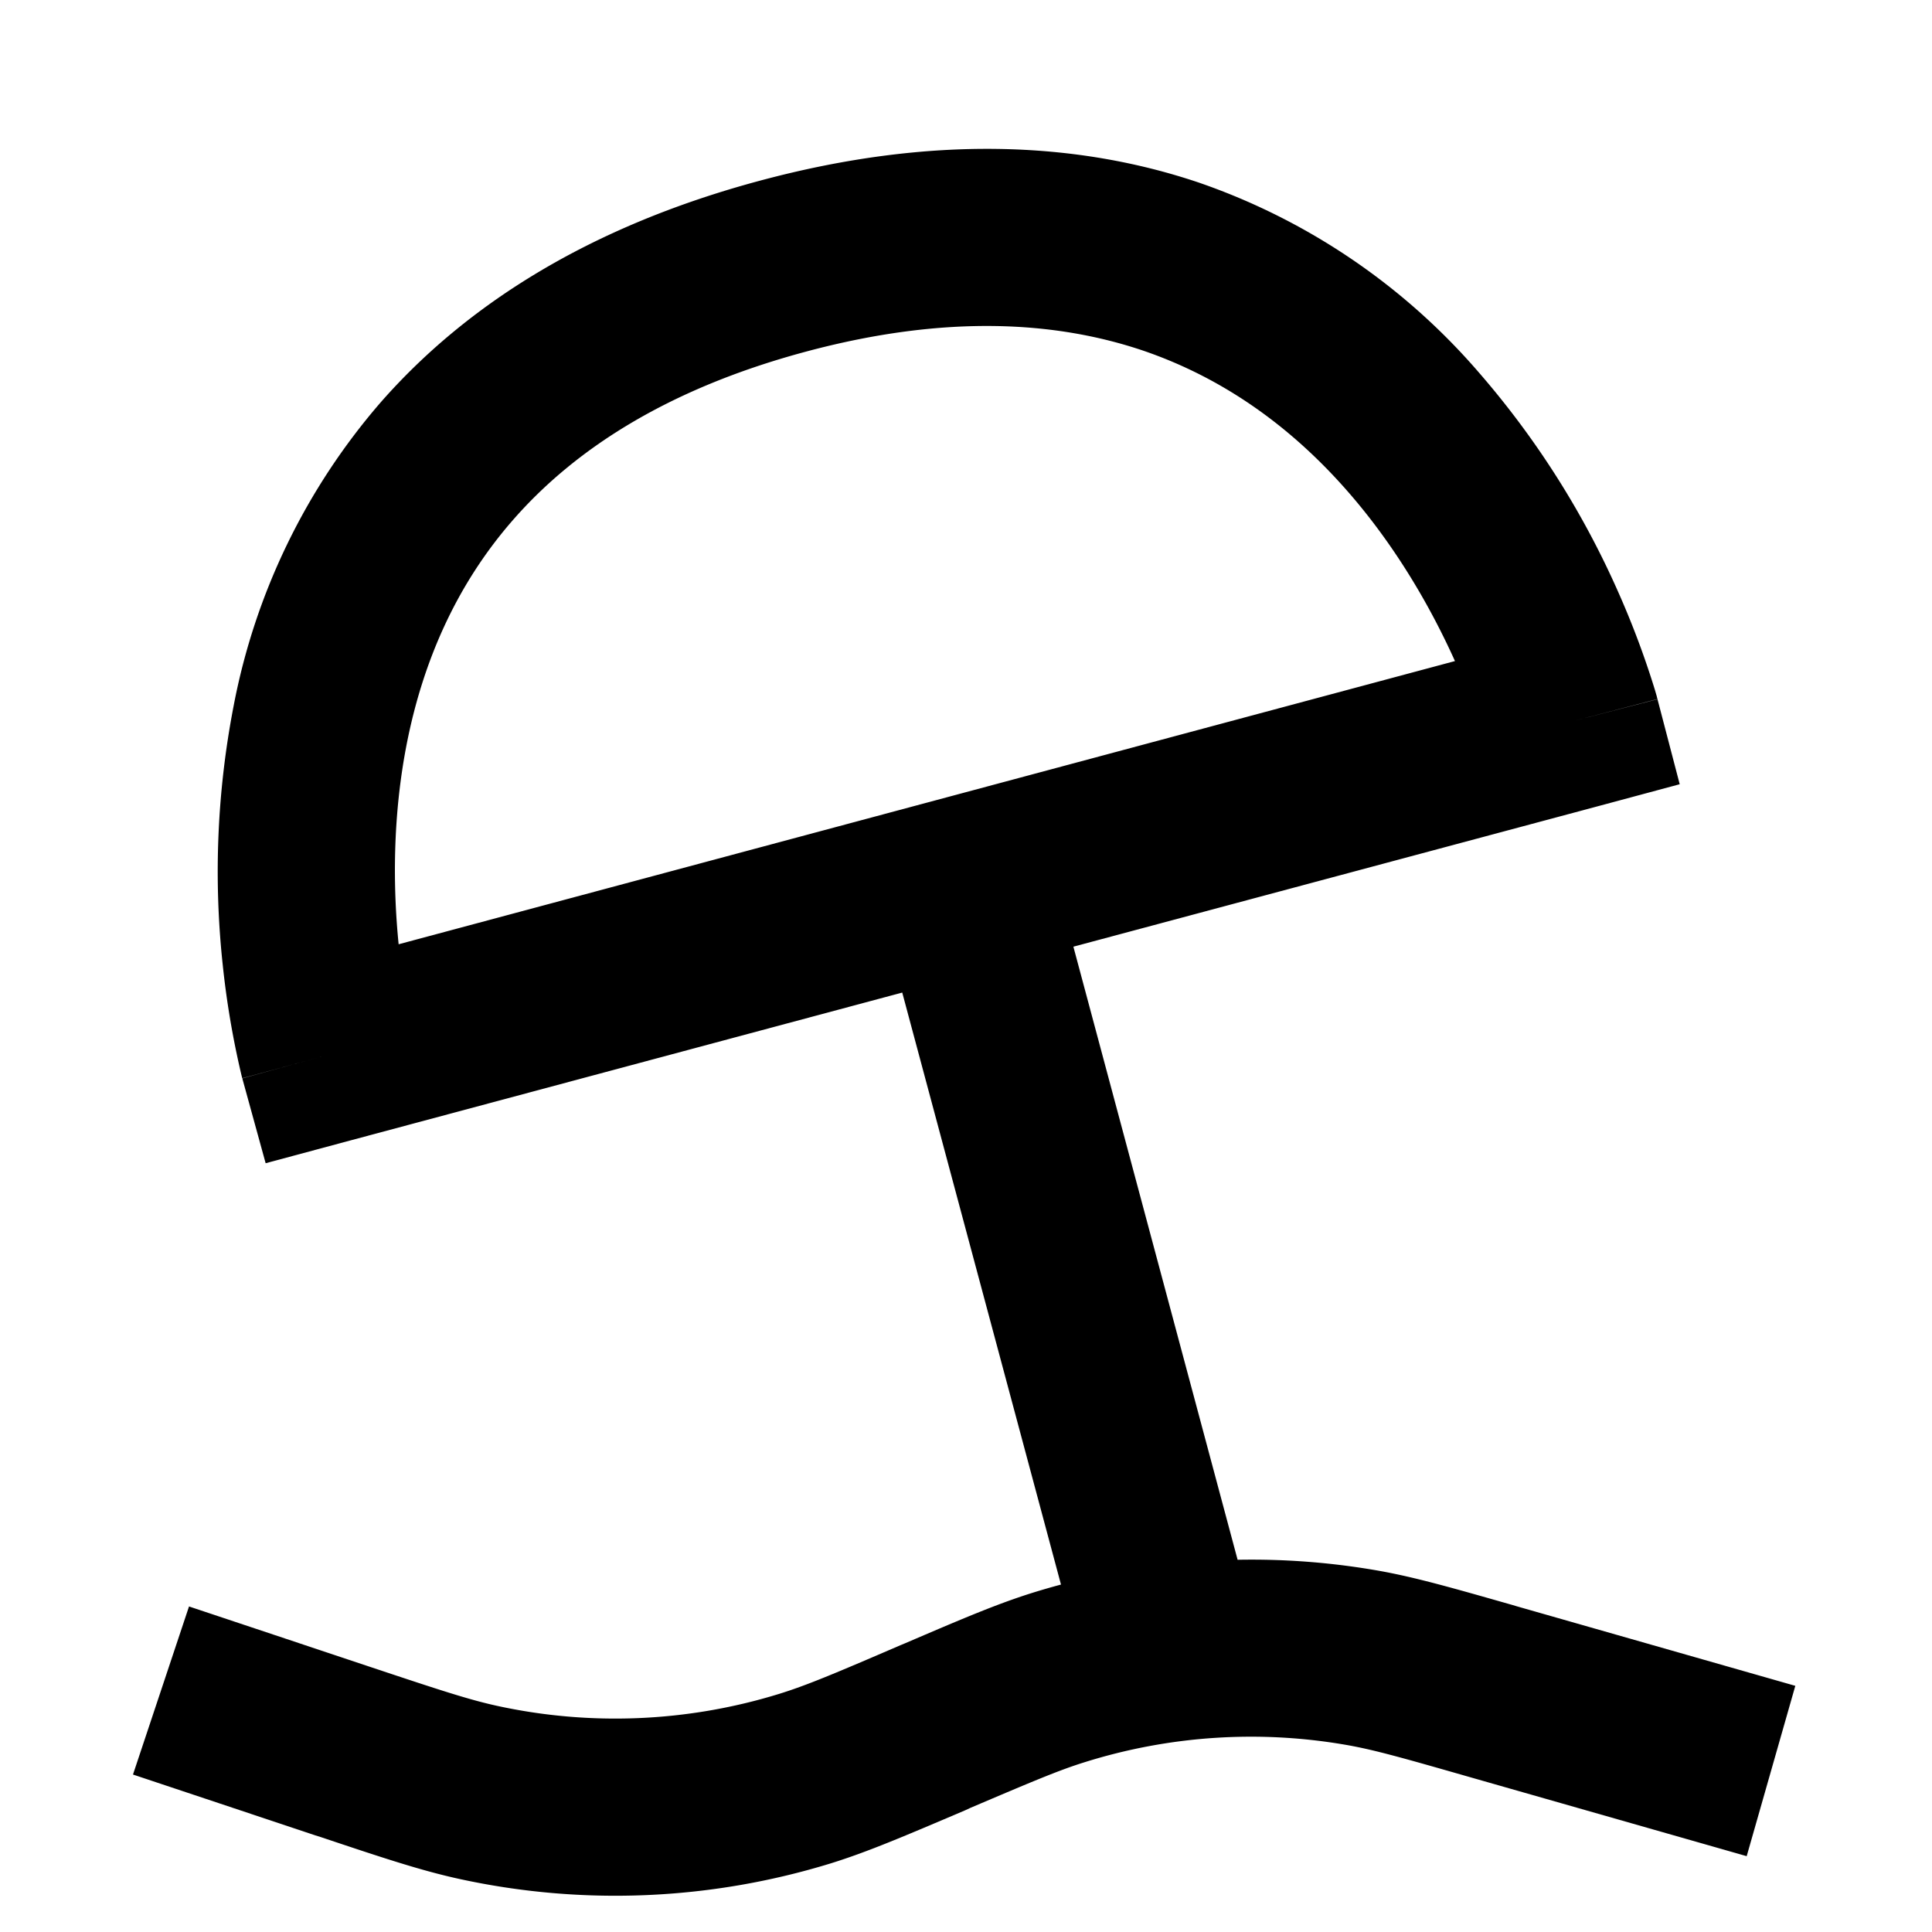 <svg
  xmlns="http://www.w3.org/2000/svg"
  width="12"
  height="12"
  fill="none"
  viewBox="0 0 12 12"
>
  <g clip-path="url(#prefix__clip0_6993_25)">
    <path
      fill="currentColor"
      fill-rule="evenodd"
      d="M4.721 1.122c-1.064.285-1.826.774-2.353 1.373a4.032 4.032 0 0 0-.917 1.89 5.412 5.412 0 0 0-.068 1.604 5.412 5.412 0 0 0 .117.69l.003.012.001.004v.002s.001.001.531-.145l-.53.146.145.527.528-.142 3.426-.918.986 3.677a4.524 4.524 0 0 0-.186.054c-.218.069-.431.16-.783.311l-.029.012c-.415.179-.587.251-.756.303a3.45 3.45 0 0 1-1.75.073c-.173-.038-.35-.096-.779-.239l-1.133-.378-.348 1.044 1.133.378.032.01c.388.13.623.208.86.26a4.55 4.55 0 0 0 2.308-.096c.232-.072.46-.17.836-.33l.03-.014c.39-.166.55-.234.71-.284a3.451 3.451 0 0 1 1.644-.105c.164.03.332.077.74.194l1.73.494.302-1.058-1.73-.494-.03-.009c-.369-.105-.592-.169-.817-.21a4.55 4.55 0 0 0-.887-.07L6.667 5.88l3.238-.867.528-.142-.138-.528-.532.138.532-.139V4.34l-.002-.004-.003-.013-.012-.041a5.426 5.426 0 0 0-.231-.614 5.412 5.412 0 0 0-.862-1.355 4.032 4.032 0 0 0-1.739-1.179C6.69.879 5.786.836 4.721 1.122Zm4.316 2.984L2.476 5.865c-.034-.34-.041-.791.054-1.263.096-.475.293-.96.663-1.38.368-.418.933-.802 1.813-1.038.88-.236 1.561-.185 2.089-.008.53.18.944.5 1.265.864.318.36.537.755.677 1.066Z"
      clip-rule="evenodd"
    />
  </g>
  <defs>
    <clipPath id="prefix__clip0_6993_25">
      <path fill="#fff" d="M0 0h12v12H0z" />
    </clipPath>
  </defs>
</svg>
